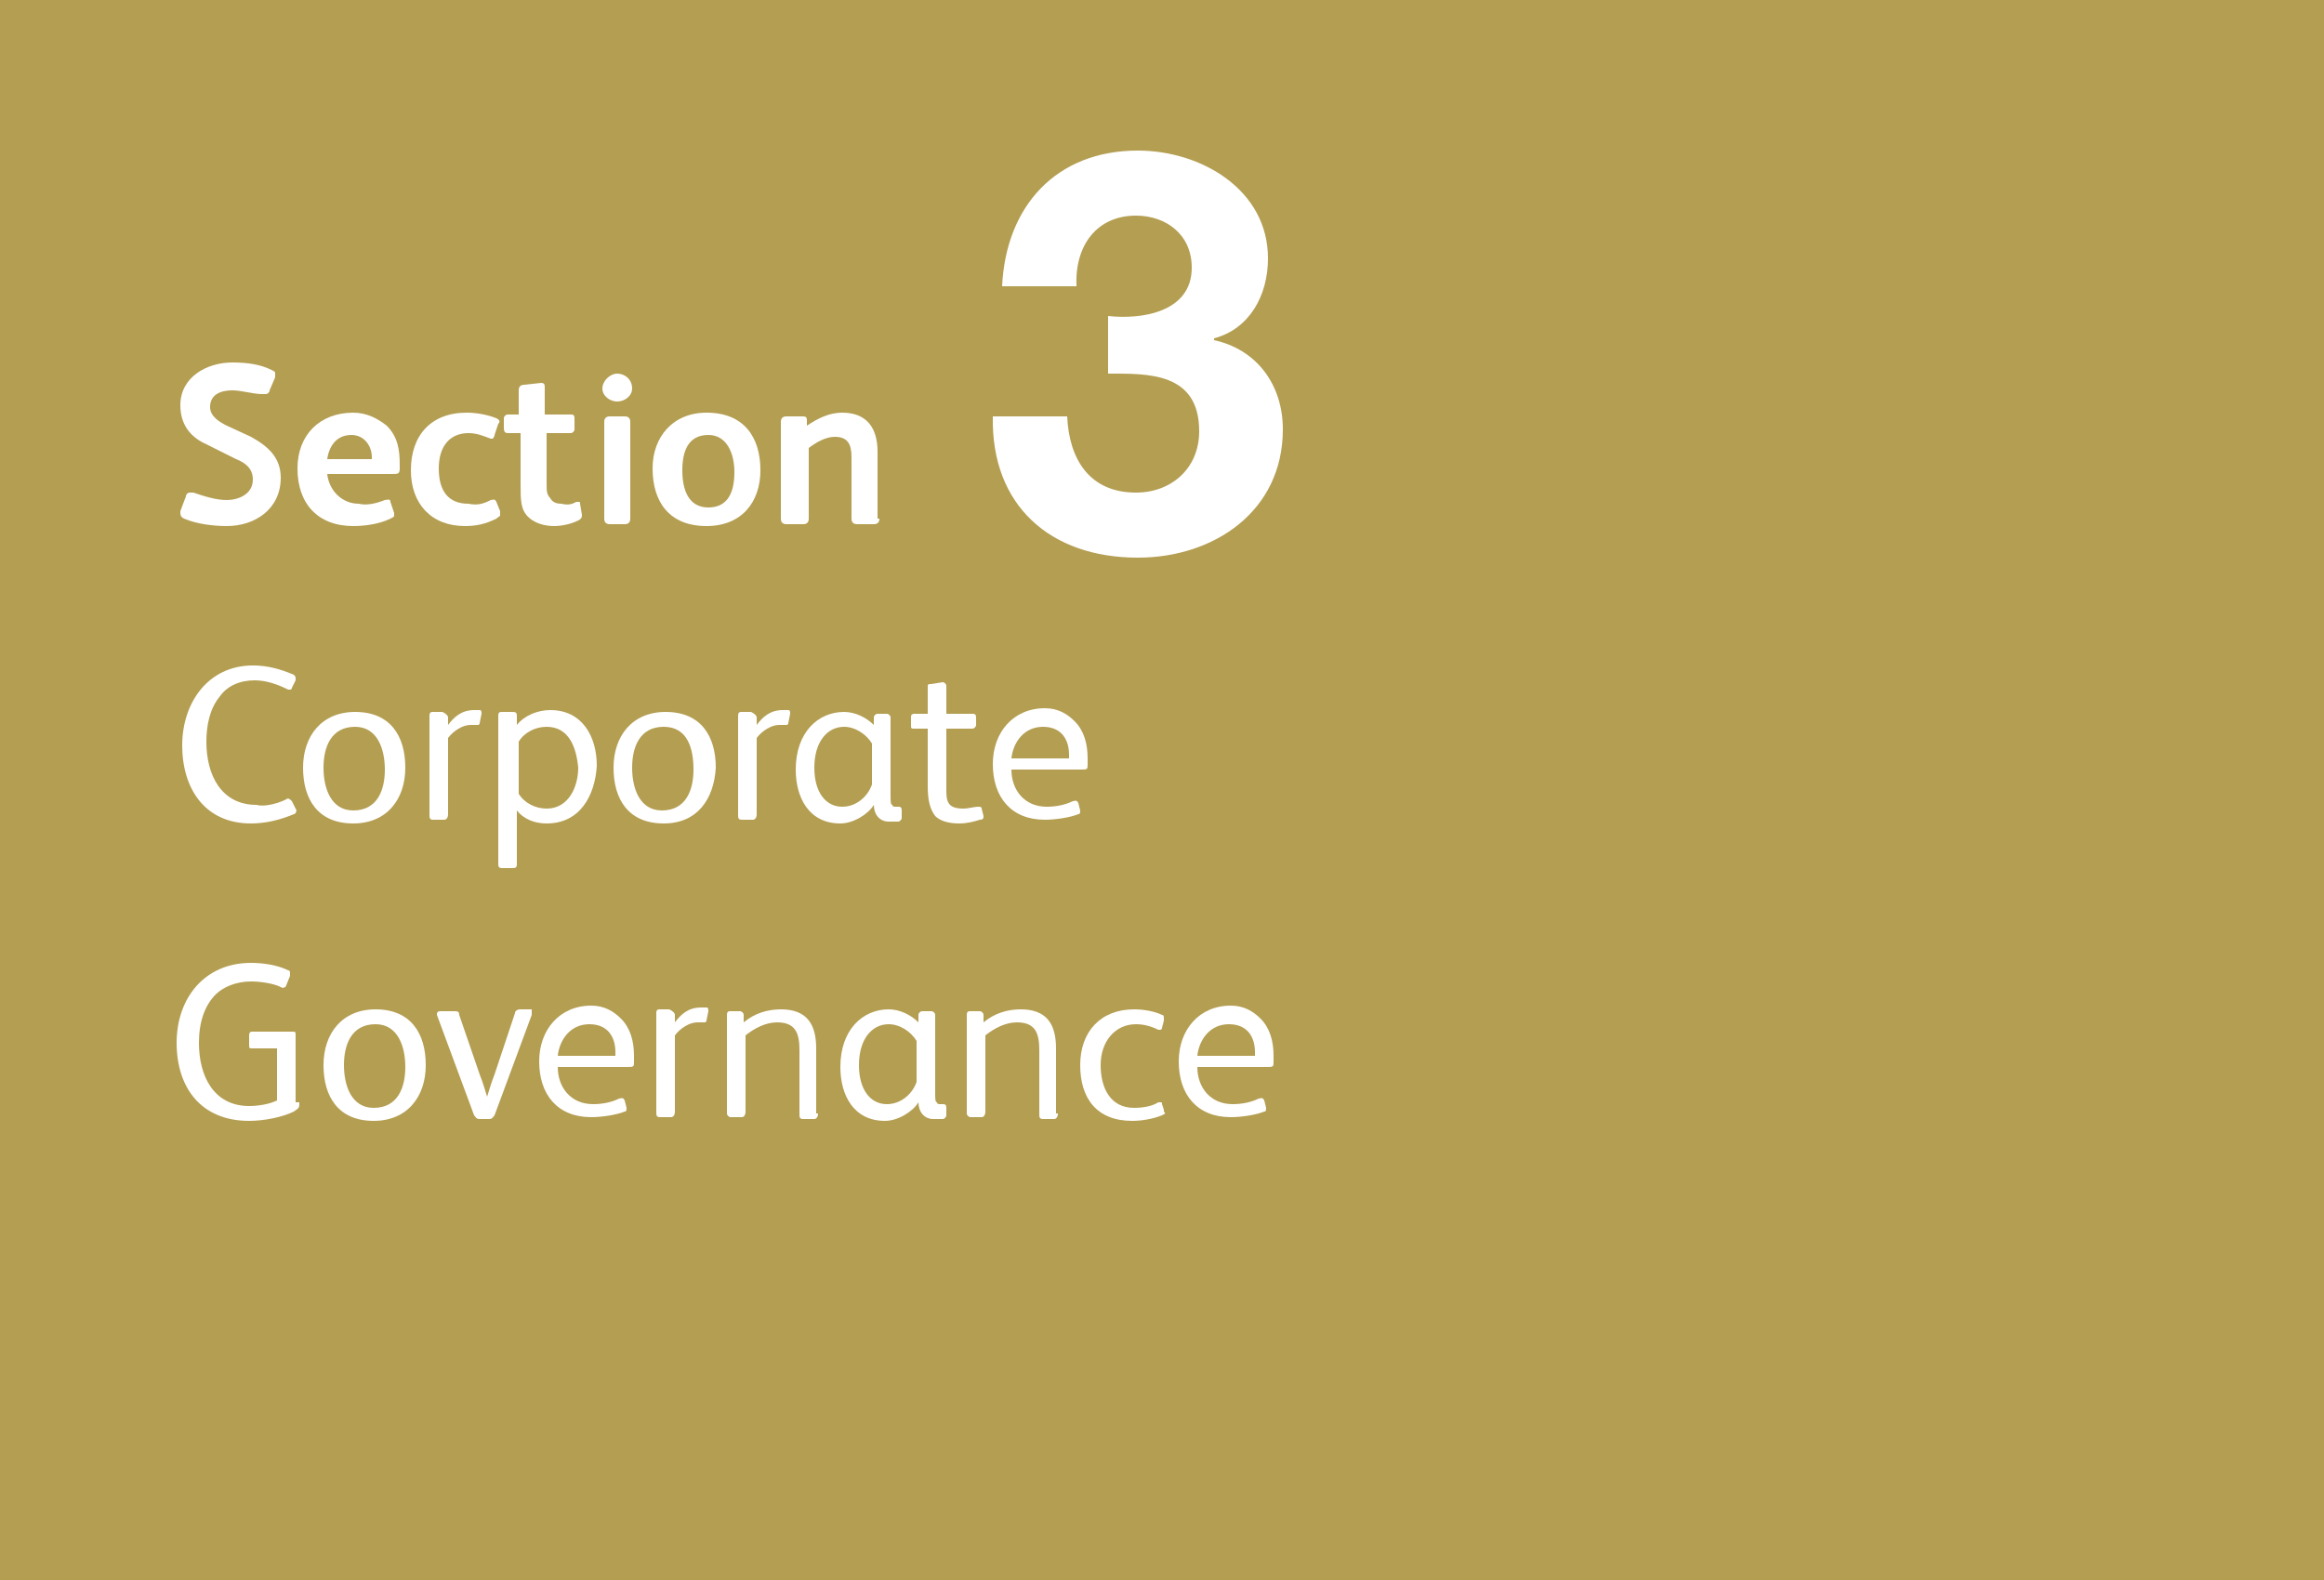 <?xml version="1.0" encoding="utf-8"?>
<!-- Generator: Adobe Illustrator 23.0.2, SVG Export Plug-In . SVG Version: 6.00 Build 0)  -->
<svg version="1.1" id="Layer_1" xmlns="http://www.w3.org/2000/svg" xmlns:xlink="http://www.w3.org/1999/xlink" x="0px" y="0px"
	 viewBox="0 0 125 85" style="enable-background:new 0 0 125 85;" xml:space="preserve">
<style type="text/css">
	.st0{fill:#B49E52;}
	.st1{enable-background:new    ;}
	.st2{fill:#FFFFFF;}
	.st3{fill:none;}
</style>
<g>
	<rect class="st0" width="125" height="85"/>
	<g class="st1">
		<path class="st2" d="M12.2,28.3c-0.7,0-1.6-0.1-2.3-0.4c-0.2-0.1-0.2-0.2-0.2-0.4l0.3-0.8c0-0.1,0.1-0.2,0.2-0.2c0,0,0.1,0,0.2,0
			c0.6,0.2,1.2,0.4,1.8,0.4c0.6,0,1.4-0.3,1.4-1.1c0-0.6-0.4-0.9-0.9-1.1l-1.6-0.8c-0.9-0.4-1.4-1.1-1.4-2.1c0-1.5,1.4-2.3,2.8-2.3
			c0.8,0,1.5,0.1,2.1,0.4c0.2,0.1,0.2,0.1,0.2,0.2c0,0,0,0.1,0,0.2l-0.3,0.7c0,0.1-0.1,0.2-0.2,0.2c-0.1,0-0.1,0-0.2,0
			C13.6,21.2,13,21,12.5,21c-0.6,0-1.2,0.2-1.2,0.9c0,0.5,0.5,0.8,0.9,1l1.3,0.6c0.9,0.5,1.6,1.1,1.6,2.2
			C15.1,27.4,13.7,28.3,12.2,28.3z"/>
		<path class="st2" d="M20.7,26.9c0.1,0,0.3-0.1,0.3,0.1l0.2,0.6c0,0.1,0,0.1,0,0.1c0,0.1,0,0.1-0.2,0.2c-0.6,0.3-1.4,0.4-2,0.4
			c-1.9,0-3-1.2-3-3.1c0-1.8,1.2-3,3-3c0.7,0,1.3,0.3,1.8,0.7c0.6,0.6,0.7,1.3,0.7,2.1v0.2c0,0.3-0.1,0.3-0.4,0.3h-3.5
			c0.1,0.9,0.8,1.6,1.7,1.6C19.7,27.2,20.2,27.1,20.7,26.9z M20,24.7c0,0,0-0.1,0-0.1c0-0.6-0.4-1.2-1.1-1.2c-0.8,0-1.2,0.6-1.3,1.3
			H20z"/>
		<path class="st2" d="M26.4,26.9c0.1,0,0.2-0.1,0.3,0.1l0.2,0.5c0,0.1,0,0.2,0,0.2c0,0.1-0.1,0.1-0.2,0.2c-0.6,0.3-1.1,0.4-1.7,0.4
			c-1.8,0-2.9-1.2-2.9-3c0-1.9,1.1-3.1,3-3.1c0.5,0,1.1,0.1,1.6,0.3c0.2,0.1,0.2,0.2,0.1,0.3l-0.2,0.6c0,0.1-0.1,0.2-0.1,0.2
			c0,0-0.1,0-0.1,0c-0.3-0.1-0.7-0.3-1.2-0.3c-1,0-1.6,0.7-1.6,1.9c0,1.2,0.5,1.9,1.6,1.9C25.7,27.2,26,27.1,26.4,26.9z"/>
		<path class="st2" d="M31,27c0,0,0.1,0,0.1,0c0.1,0,0.1,0,0.1,0.1l0.1,0.6c0,0.1,0,0.2-0.2,0.3c-0.4,0.2-0.9,0.3-1.3,0.3
			c-0.6,0-1.1-0.2-1.4-0.5c-0.4-0.4-0.4-0.9-0.4-1.8v-2.7h-0.6c-0.2,0-0.3,0-0.3-0.3v-0.5c0-0.1,0.1-0.2,0.2-0.2h0.6v-1.3
			c0-0.2,0.1-0.3,0.3-0.3l0.9-0.1c0.2,0,0.2,0.1,0.2,0.3v1.4h1.4c0.1,0,0.2,0,0.2,0.2v0.6c0,0.1-0.1,0.2-0.2,0.2h-1.3v2.7
			c0,0.4,0,0.6,0.2,0.8c0.1,0.2,0.3,0.3,0.6,0.3C30.6,27.2,30.8,27.1,31,27z"/>
		<path class="st2" d="M33.2,21.6c-0.4,0-0.8-0.3-0.8-0.7s0.4-0.8,0.8-0.8c0.4,0,0.8,0.3,0.8,0.8C34,21.3,33.6,21.6,33.2,21.6z
			 M33.9,27.9c0,0.2-0.1,0.3-0.3,0.3h-0.8c-0.2,0-0.3-0.1-0.3-0.3v-5.2c0-0.2,0.1-0.3,0.3-0.3h0.8c0.2,0,0.3,0.1,0.3,0.3V27.9z"/>
		<path class="st2" d="M38,28.3c-2,0-2.9-1.3-2.9-3.1c0-1.7,1.1-3,2.9-3c2,0,2.9,1.3,2.9,3.1C40.9,27,39.9,28.3,38,28.3z M38.1,23.4
			c-1.1,0-1.4,0.9-1.4,1.9c0,1,0.3,2,1.4,2c1.1,0,1.4-0.9,1.4-1.9S39.1,23.4,38.1,23.4z"/>
		<path class="st2" d="M47.3,27.9c0,0.2-0.1,0.3-0.3,0.3h-0.9c-0.2,0-0.3-0.1-0.3-0.3v-3.3c0-0.7-0.2-1.1-0.9-1.1
			c-0.5,0-1,0.3-1.4,0.6v3.8c0,0.2-0.1,0.3-0.3,0.3h-0.9c-0.2,0-0.3-0.1-0.3-0.3v-5.2c0-0.2,0.1-0.3,0.3-0.3h0.8
			c0.2,0,0.3,0,0.3,0.2l0,0.3c0.6-0.4,1.2-0.7,1.9-0.7c1.3,0,1.9,0.8,1.9,2.1V27.9z"/>
	</g>
	<g class="st1">
		<path class="st2" d="M15.4,43c0.1-0.1,0.2,0,0.3,0.1l0.2,0.4c0.1,0.1,0,0.3-0.1,0.3c-0.7,0.3-1.5,0.5-2.3,0.5
			c-2.5,0-3.7-1.9-3.7-4.2c0-2.3,1.4-4.3,3.8-4.3c0.8,0,1.5,0.2,2.2,0.5c0.1,0.1,0.1,0.1,0.1,0.2c0,0,0,0.1,0,0.1l-0.2,0.4
			c0,0.1-0.1,0.1-0.1,0.1c0,0-0.1,0-0.1,0c-0.6-0.3-1.2-0.5-1.8-0.5c-0.8,0-1.5,0.3-1.9,0.9c-0.5,0.6-0.7,1.5-0.7,2.4
			c0,1.8,0.8,3.4,2.7,3.4C14.1,43.4,14.8,43.3,15.4,43z"/>
		<path class="st2" d="M19,44.3c-1.9,0-2.7-1.3-2.7-3c0-1.7,1-3,2.8-3c1.9,0,2.7,1.3,2.7,3C21.8,43,20.8,44.3,19,44.3z M19.1,39.1
			c-1.3,0-1.7,1.1-1.7,2.2c0,1.1,0.4,2.3,1.6,2.3c1.3,0,1.7-1.1,1.7-2.2S20.3,39.1,19.1,39.1z"/>
		<path class="st2" d="M24.1,38.6l0,0.4c0.3-0.4,0.7-0.8,1.4-0.8c0.1,0,0.2,0,0.3,0c0.1,0,0.1,0.1,0.1,0.2l-0.1,0.5
			c0,0.1-0.1,0.1-0.1,0.1c-0.1,0-0.2,0-0.4,0c-0.4,0-0.9,0.3-1.2,0.7v4.1c0,0.2-0.1,0.3-0.2,0.3h-0.6c-0.2,0-0.2-0.1-0.2-0.3v-5.3
			c0-0.2,0.1-0.2,0.2-0.2h0.5C24,38.4,24.1,38.5,24.1,38.6z"/>
		<path class="st2" d="M29.4,44.3c-0.6,0-1.2-0.2-1.6-0.7v2.9c0,0.2-0.1,0.2-0.3,0.2h-0.5c-0.2,0-0.2-0.1-0.2-0.3v-7.9
			c0-0.2,0.1-0.2,0.2-0.2h0.5c0.2,0,0.3,0,0.3,0.2V39c0.4-0.5,1.1-0.8,1.8-0.8c1.7,0,2.5,1.4,2.5,3C32,42.8,31.2,44.3,29.4,44.3z
			 M29.4,39.1c-0.6,0-1.2,0.3-1.5,0.8v2.8c0.3,0.5,0.9,0.8,1.5,0.8c1.2,0,1.7-1.2,1.7-2.2C31,40.2,30.6,39.1,29.4,39.1z"/>
		<path class="st2" d="M35.7,44.3c-1.9,0-2.7-1.3-2.7-3c0-1.7,1-3,2.8-3c1.9,0,2.7,1.3,2.7,3C38.4,43,37.5,44.3,35.7,44.3z
			 M35.7,39.1c-1.3,0-1.7,1.1-1.7,2.2c0,1.1,0.4,2.3,1.6,2.3c1.3,0,1.7-1.1,1.7-2.2S37,39.1,35.7,39.1z"/>
		<path class="st2" d="M40.7,38.6l0,0.4c0.3-0.4,0.7-0.8,1.4-0.8c0.1,0,0.2,0,0.3,0c0.1,0,0.1,0.1,0.1,0.2l-0.1,0.5
			c0,0.1-0.1,0.1-0.1,0.1c-0.1,0-0.2,0-0.4,0c-0.4,0-0.9,0.3-1.2,0.7v4.1c0,0.2-0.1,0.3-0.2,0.3h-0.6c-0.2,0-0.2-0.1-0.2-0.3v-5.3
			c0-0.2,0.1-0.2,0.2-0.2h0.5C40.6,38.4,40.7,38.5,40.7,38.6z"/>
		<path class="st2" d="M48.5,44c0,0.1-0.1,0.2-0.2,0.2h-0.5c-0.5,0-0.8-0.4-0.8-0.9h0c-0.3,0.5-1.1,1-1.8,1c-1.7,0-2.4-1.4-2.4-2.9
			c0-2,1.2-3.1,2.6-3.1c0.6,0,1.2,0.3,1.6,0.7l0-0.4c0-0.1,0.1-0.2,0.2-0.2h0.5c0.1,0,0.2,0.1,0.2,0.2v4.2c0,0.3,0,0.5,0.1,0.5
			c0,0.1,0.1,0.1,0.2,0.1h0.1c0.1,0,0.2,0,0.2,0.2V44z M46.9,40c-0.3-0.5-0.9-0.9-1.5-0.9c-0.9,0-1.6,0.8-1.6,2.2
			c0,1.3,0.6,2.1,1.5,2.1c0.8,0,1.4-0.6,1.6-1.2V40z"/>
		<path class="st2" d="M51.8,43.5c0.3,0,0.6-0.1,0.8-0.1c0.1,0,0.2,0,0.2,0.1l0.1,0.4c0,0.1,0,0.2-0.2,0.2c-0.3,0.1-0.7,0.2-1.1,0.2
			c-0.5,0-1-0.1-1.3-0.4c-0.3-0.4-0.4-0.9-0.4-1.6v-3.1h-0.7c-0.2,0-0.2,0-0.2-0.2v-0.4c0-0.1,0-0.2,0.2-0.2h0.7V37
			c0-0.2,0-0.2,0.2-0.2l0.6-0.1c0,0,0,0,0,0c0.1,0,0.2,0.1,0.2,0.2v1.5h1.4c0.1,0,0.2,0,0.2,0.2V39c0,0.1-0.1,0.2-0.2,0.2h-1.4v3.2
			c0,0.4,0,0.7,0.2,0.9C51.2,43.4,51.4,43.5,51.8,43.5z"/>
		<path class="st2" d="M58.5,41.1c0,0.3,0,0.3-0.4,0.3h-3.7c0,1.1,0.7,2,1.9,2c0.5,0,1-0.1,1.4-0.3c0.1,0,0.2-0.1,0.3,0.1l0.1,0.4
			c0,0.1,0,0.2-0.1,0.2c-0.5,0.2-1.3,0.3-1.8,0.3c-1.8,0-2.8-1.2-2.8-3c0-1.7,1.1-3,2.8-3c0.7,0,1.2,0.3,1.6,0.7
			c0.5,0.5,0.7,1.2,0.7,2V41.1z M57.5,40.8v-0.2c0-0.8-0.4-1.5-1.4-1.5c-1,0-1.6,0.8-1.7,1.7H57.5z"/>
	</g>
	<g class="st1">
		<path class="st2" d="M16.1,59.3c0,0.3,0,0.3-0.3,0.5c-0.6,0.3-1.6,0.5-2.4,0.5c-2.6,0-3.9-1.8-3.9-4.2c0-2.4,1.5-4.3,4-4.3
			c0.6,0,1.4,0.1,2,0.4c0.1,0,0.1,0.1,0.1,0.2c0,0,0,0.1,0,0.1l-0.2,0.5c0,0.1-0.2,0.2-0.3,0.1c-0.4-0.2-1.1-0.3-1.6-0.3
			c-0.8,0-1.5,0.3-1.9,0.7c-0.6,0.6-0.9,1.5-0.9,2.6c0,1.8,0.8,3.4,2.7,3.4c0.5,0,1.1-0.1,1.5-0.3v-2.8h-1.3c-0.2,0-0.2,0-0.2-0.2
			v-0.5c0-0.2,0.1-0.2,0.2-0.2h2.1c0.2,0,0.2,0,0.2,0.2V59.3z"/>
		<path class="st2" d="M20.1,60.3c-1.9,0-2.7-1.3-2.7-3c0-1.7,1-3,2.8-3c1.9,0,2.7,1.3,2.7,3C22.9,59,21.9,60.3,20.1,60.3z
			 M20.2,55.1c-1.3,0-1.7,1.1-1.7,2.2c0,1.1,0.4,2.3,1.6,2.3c1.3,0,1.7-1.1,1.7-2.2S21.4,55.1,20.2,55.1z"/>
		<path class="st2" d="M28.6,54.6l-2,5.4c-0.1,0.1-0.1,0.2-0.3,0.2h-0.5c-0.2,0-0.2-0.1-0.3-0.2l-2-5.4c0-0.1,0-0.2,0.2-0.2h0.7
			c0.2,0,0.3,0,0.3,0.2l1.1,3.2c0.2,0.5,0.3,0.9,0.4,1.2h0c0.1-0.3,0.2-0.7,0.4-1.2l1.1-3.3c0-0.1,0.1-0.2,0.3-0.2h0.6
			C28.6,54.4,28.6,54.5,28.6,54.6z"/>
		<path class="st2" d="M34.1,57.1c0,0.3,0,0.3-0.4,0.3h-3.7c0,1.1,0.7,2,1.9,2c0.5,0,1-0.1,1.4-0.3c0.1,0,0.2-0.1,0.3,0.1l0.1,0.4
			c0,0.1,0,0.2-0.1,0.2c-0.5,0.2-1.3,0.3-1.8,0.3c-1.8,0-2.8-1.2-2.8-3c0-1.7,1.1-3,2.8-3c0.7,0,1.2,0.3,1.6,0.7
			c0.5,0.5,0.7,1.2,0.7,2V57.1z M33.1,56.8v-0.2c0-0.8-0.4-1.5-1.4-1.5c-1,0-1.6,0.8-1.7,1.7H33.1z"/>
		<path class="st2" d="M36.3,54.6l0,0.4c0.3-0.4,0.7-0.8,1.4-0.8c0.1,0,0.2,0,0.3,0c0.1,0,0.1,0.1,0.1,0.2l-0.1,0.5
			c0,0.1-0.1,0.1-0.1,0.1c-0.1,0-0.2,0-0.4,0c-0.4,0-0.9,0.3-1.2,0.7v4.1c0,0.2-0.1,0.3-0.2,0.3h-0.6c-0.2,0-0.2-0.1-0.2-0.3v-5.3
			c0-0.2,0.1-0.2,0.2-0.2h0.5C36.2,54.4,36.3,54.5,36.3,54.6z"/>
		<path class="st2" d="M44,59.9c0,0.2-0.1,0.3-0.2,0.3h-0.6c-0.2,0-0.2-0.1-0.2-0.3v-3.4c0-0.9-0.2-1.5-1.2-1.5
			c-0.6,0-1.2,0.3-1.7,0.7v4.1c0,0.2-0.1,0.3-0.2,0.3h-0.6c-0.1,0-0.2-0.1-0.2-0.2v-5.3c0-0.2,0.1-0.2,0.2-0.2h0.5
			c0.1,0,0.2,0.1,0.2,0.2l0,0.4c0.6-0.5,1.3-0.7,2-0.7c1.4,0,1.9,0.8,1.9,2.1V59.9z"/>
		<path class="st2" d="M50.9,60c0,0.1-0.1,0.2-0.2,0.2h-0.5c-0.5,0-0.8-0.4-0.8-0.9h0c-0.3,0.5-1.1,1-1.8,1c-1.7,0-2.4-1.4-2.4-2.9
			c0-2,1.2-3.1,2.6-3.1c0.6,0,1.2,0.3,1.6,0.7l0-0.4c0-0.1,0.1-0.2,0.2-0.2h0.5c0.1,0,0.2,0.1,0.2,0.2v4.2c0,0.3,0,0.5,0.1,0.5
			c0,0.1,0.1,0.1,0.2,0.1h0.1c0.1,0,0.2,0,0.2,0.2V60z M49.3,56c-0.3-0.5-0.9-0.9-1.5-0.9c-0.9,0-1.6,0.8-1.6,2.2
			c0,1.3,0.6,2.1,1.5,2.1c0.8,0,1.4-0.6,1.6-1.2V56z"/>
		<path class="st2" d="M56.9,59.9c0,0.2-0.1,0.3-0.2,0.3h-0.6c-0.2,0-0.2-0.1-0.2-0.3v-3.4c0-0.9-0.2-1.5-1.2-1.5
			c-0.6,0-1.2,0.3-1.7,0.7v4.1c0,0.2-0.1,0.3-0.2,0.3h-0.6c-0.1,0-0.2-0.1-0.2-0.2v-5.3c0-0.2,0.1-0.2,0.2-0.2h0.5
			c0.1,0,0.2,0.1,0.2,0.2l0,0.4c0.6-0.5,1.3-0.7,2-0.7c1.4,0,1.9,0.8,1.9,2.1V59.9z"/>
		<path class="st2" d="M62.5,60c-0.5,0.2-1.1,0.3-1.6,0.3c-1.9,0-2.8-1.2-2.8-3c0-1.8,1.1-3,2.9-3c0.5,0,1.1,0.1,1.5,0.3
			c0.1,0,0.1,0.1,0.1,0.2c0,0,0,0.1,0,0.1l-0.1,0.4c0,0.1-0.1,0.1-0.1,0.1c0,0-0.1,0-0.1,0c-0.4-0.2-0.8-0.3-1.2-0.3
			c-1.1,0-1.9,0.9-1.9,2.2c0,1.2,0.5,2.3,1.8,2.3c0.5,0,1-0.1,1.3-0.3c0,0,0.1,0,0.1,0c0.1,0,0.1,0,0.1,0.1l0.1,0.3c0,0,0,0.1,0,0.1
			C62.7,59.9,62.7,59.9,62.5,60z"/>
		<path class="st2" d="M68.5,57.1c0,0.3,0,0.3-0.4,0.3h-3.7c0,1.1,0.7,2,1.9,2c0.5,0,1-0.1,1.4-0.3c0.1,0,0.2-0.1,0.3,0.1l0.1,0.4
			c0,0.1,0,0.2-0.1,0.2c-0.5,0.2-1.3,0.3-1.8,0.3c-1.8,0-2.8-1.2-2.8-3c0-1.7,1.1-3,2.8-3c0.7,0,1.2,0.3,1.6,0.7
			c0.5,0.5,0.7,1.2,0.7,2V57.1z M67.5,56.8v-0.2c0-0.8-0.4-1.5-1.4-1.5c-1,0-1.6,0.8-1.7,1.7H67.5z"/>
	</g>
	<rect x="52.7" y="3.9" class="st3" width="39" height="44"/>
	<g class="st1">
		<path class="st2" d="M59.6,17c1.8,0.2,4.5-0.2,4.5-2.6c0-1.8-1.4-2.8-3-2.8c-2.1,0-3.3,1.6-3.2,3.8h-4c0.2-4.3,2.9-7.3,7.3-7.3
			c3.4,0,7,2.1,7,5.8c0,2-1,3.8-2.9,4.3v0.1c2.3,0.5,3.7,2.4,3.7,4.8c0,4.4-3.7,6.9-7.8,6.9c-4.7,0-7.9-2.8-7.8-7.6h4
			c0.1,2.3,1.2,4.1,3.7,4.1c1.9,0,3.4-1.3,3.4-3.3c0-3.2-2.8-3.1-4.9-3.1V17z"/>
	</g>
</g>
</svg>

